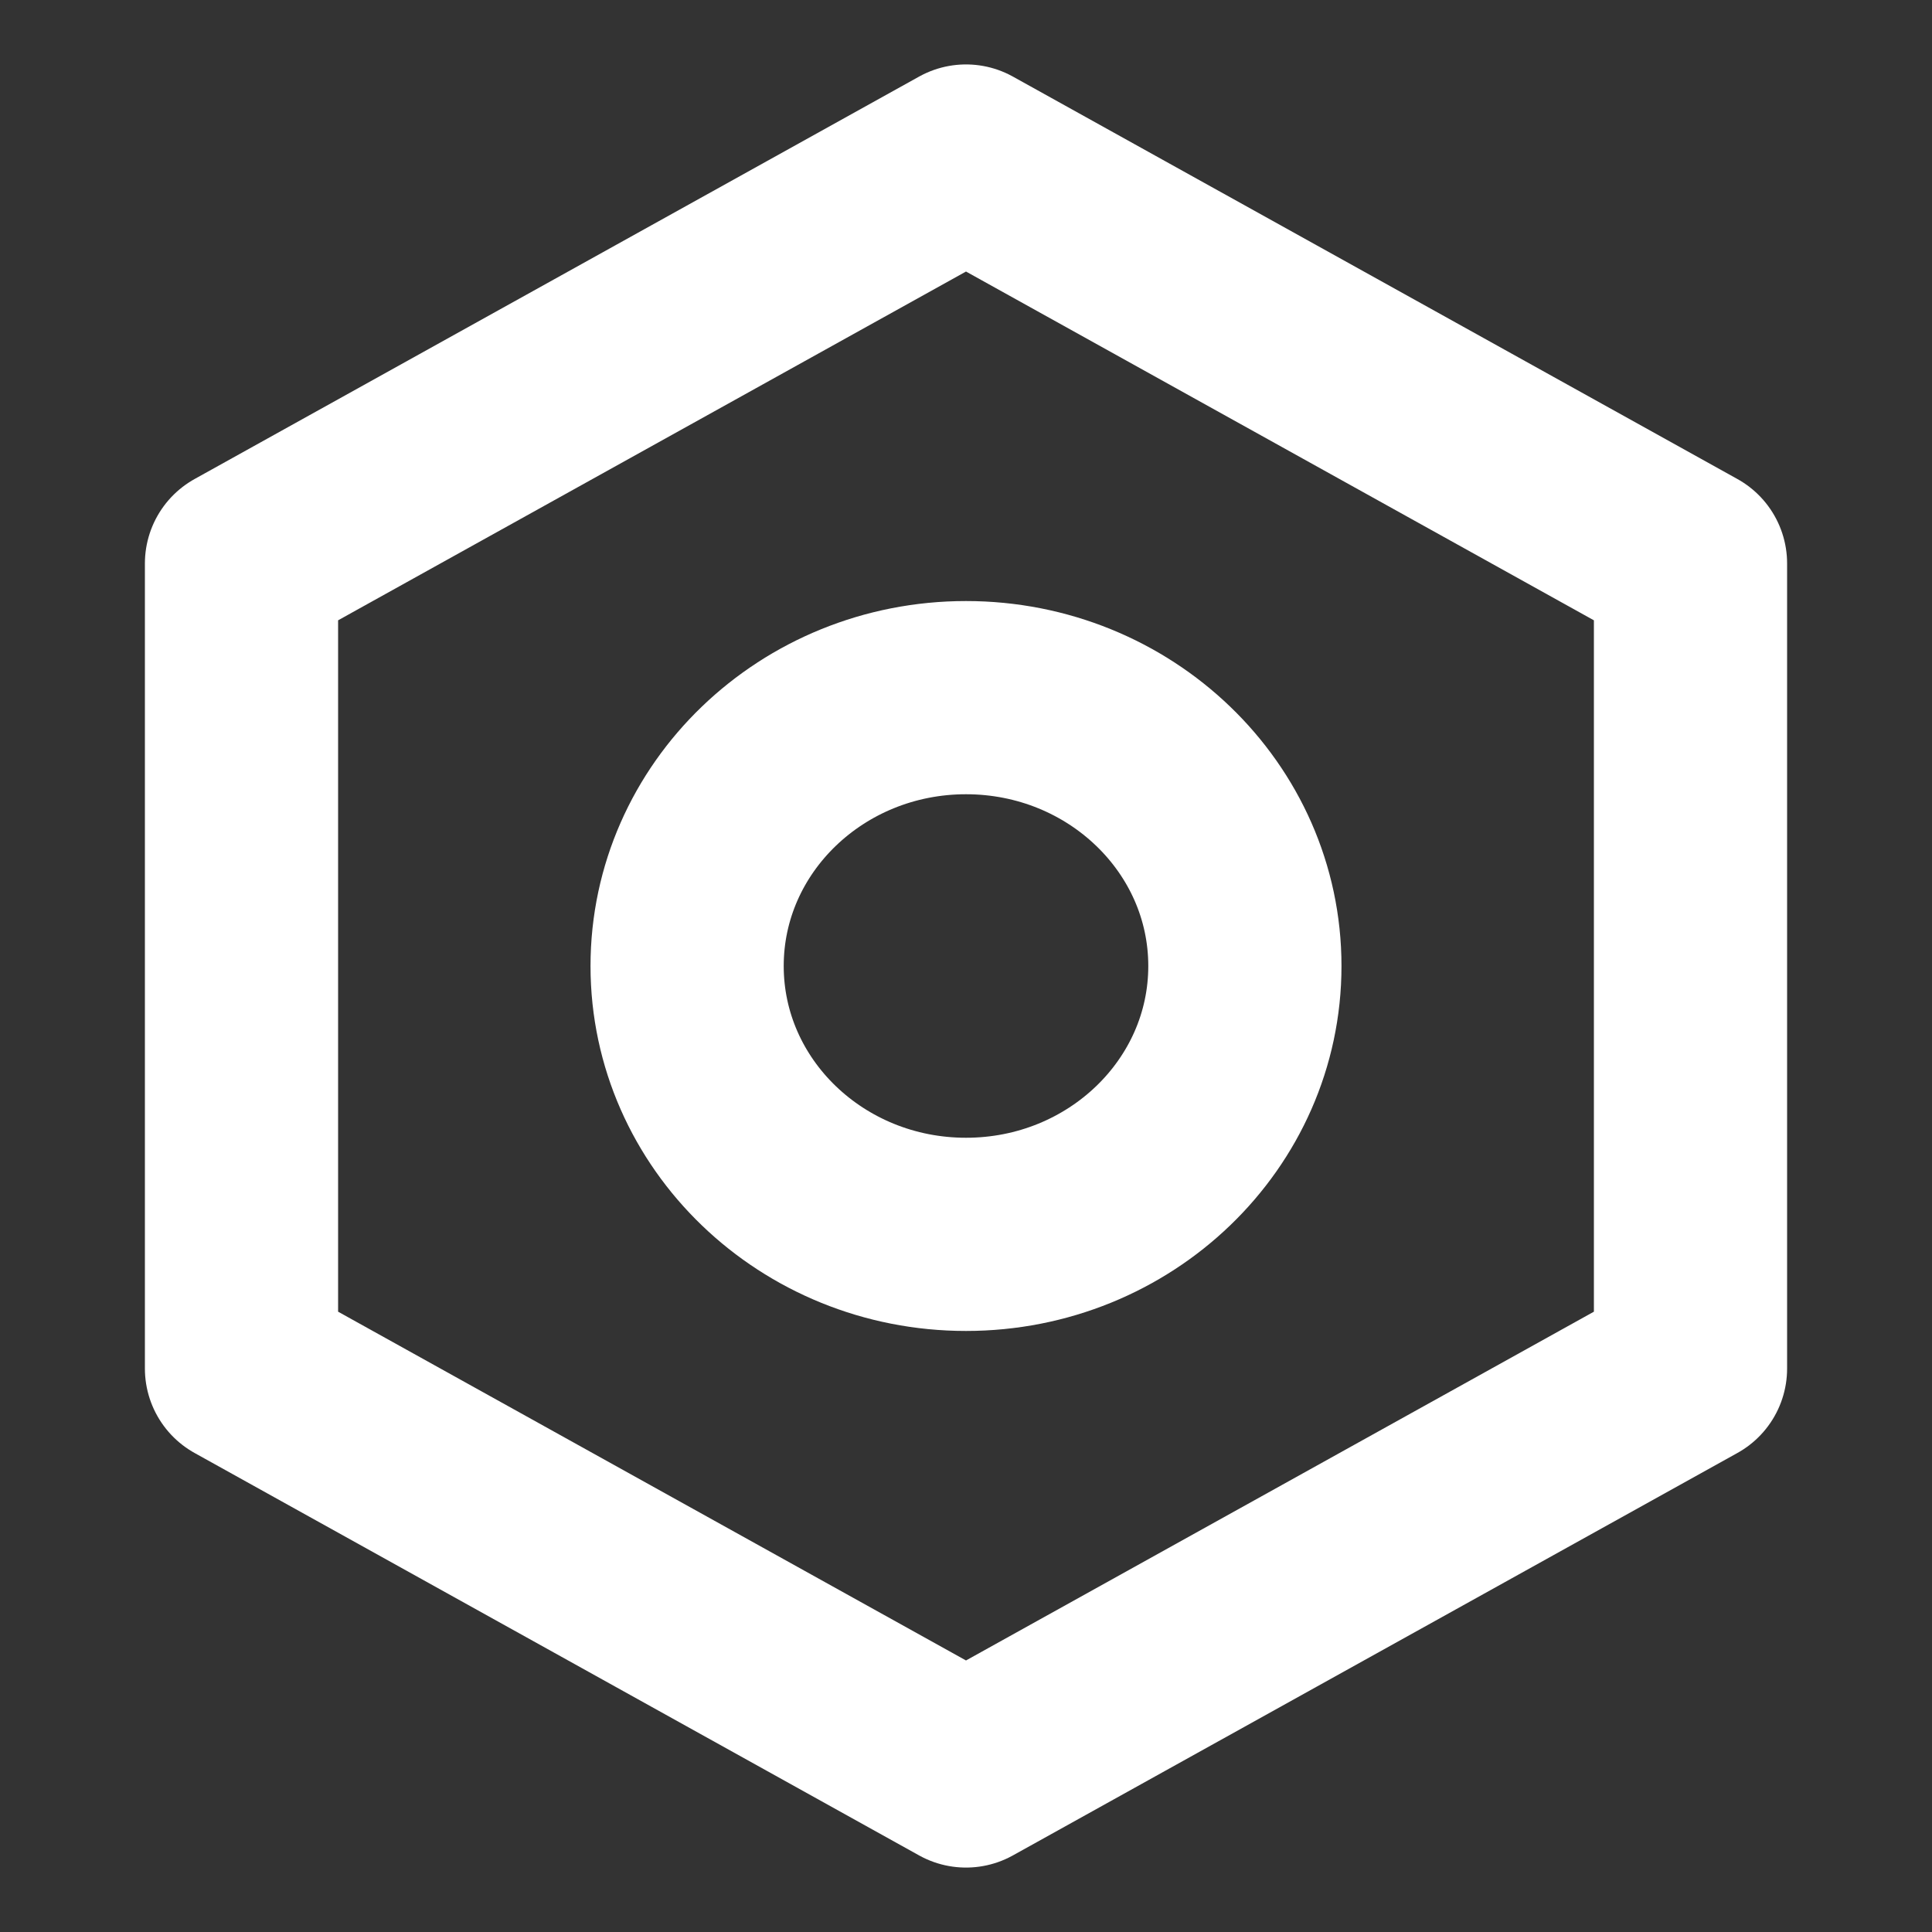 <svg width="20" height="20" viewBox="0 0 20 20" fill="none" xmlns="http://www.w3.org/2000/svg">
<rect x="0" y="0" width="20" height="20" fill="#333333" stroke="none"/>
<path fill-rule="evenodd" clip-rule="evenodd" d="M17.5 5.833L10 1.667L2.5 5.833V14.167L10 18.333L17.5 14.167V5.833ZM10 12.778C11.594 12.778 12.887 11.534 12.887 10C12.887 8.466 11.594 7.222 10 7.222C8.406 7.222 7.113 8.466 7.113 10C7.113 11.534 8.406 12.778 10 12.778Z" stroke="white" stroke-width="2" stroke-linejoin="round"/>
</svg>

